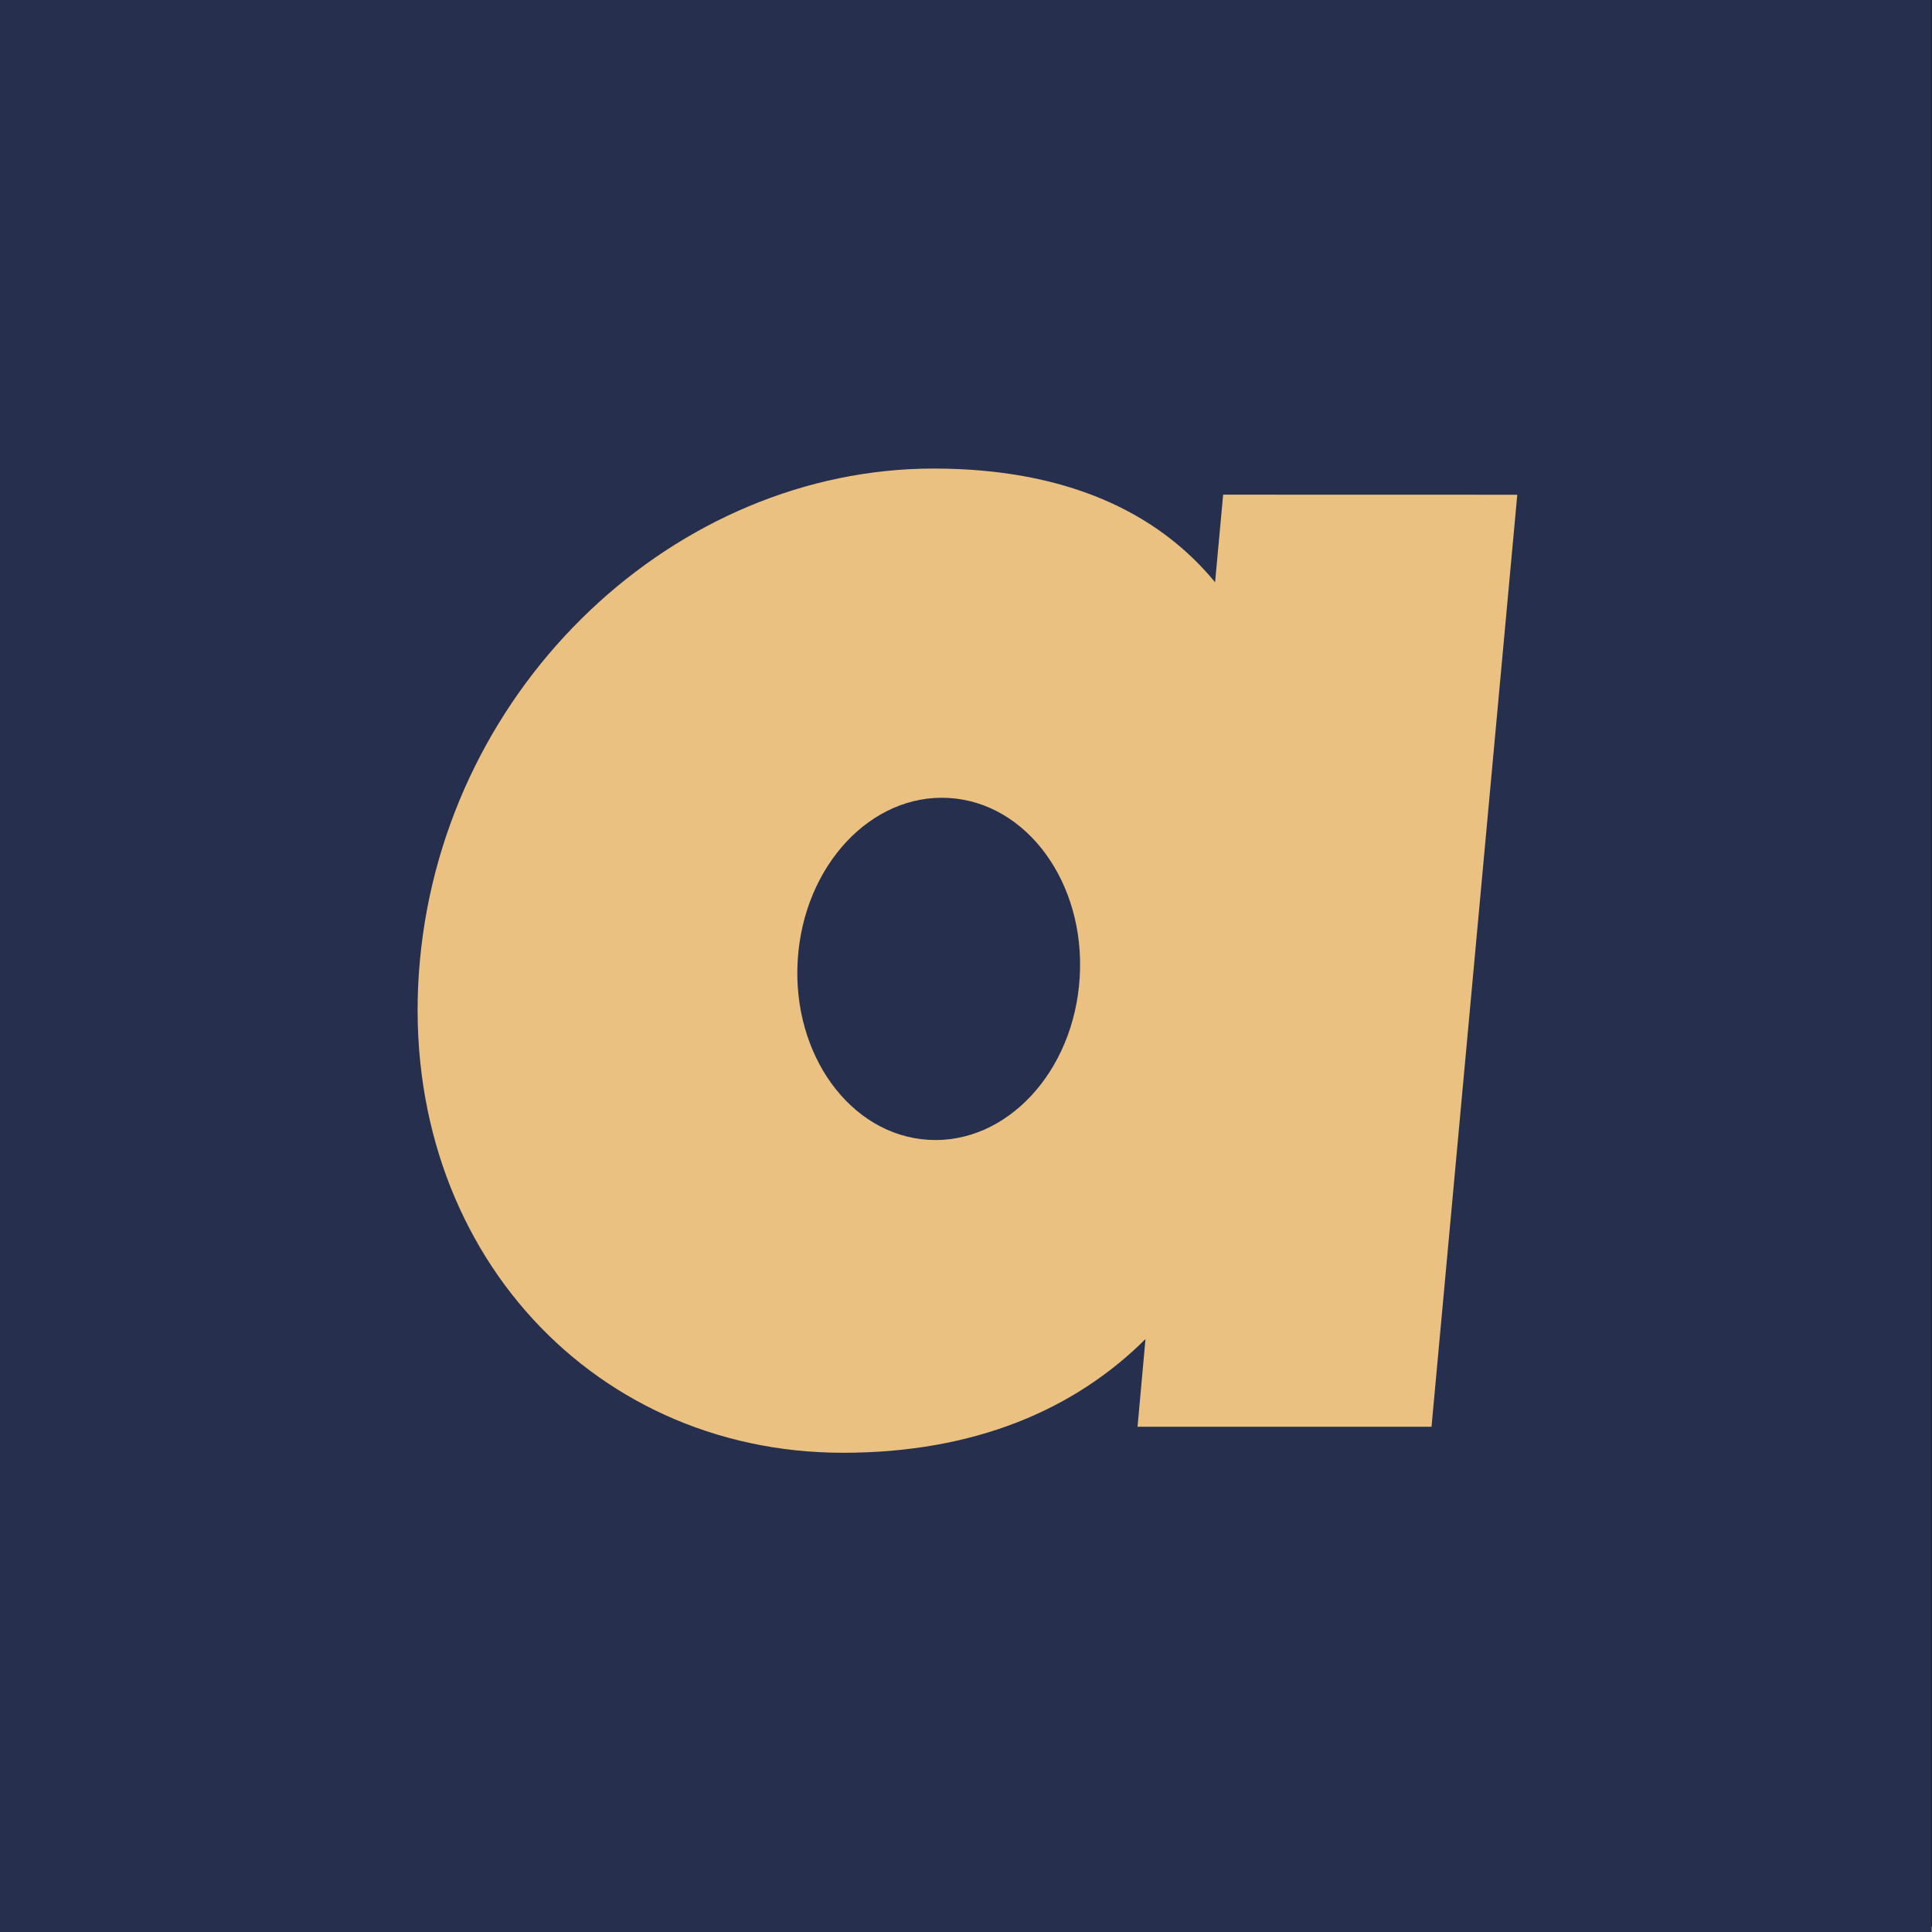 <?xml version="1.0" encoding="UTF-8"?> <svg xmlns="http://www.w3.org/2000/svg" id="Слой_1" data-name="Слой 1" viewBox="0 0 501.03 501.03"><rect x="0" y="0" width="501.03" height="501.03" fill="#808080" stroke="none"/><defs><style>.cls-1{fill:#fff;stroke:#1d1d1b;stroke-miterlimit:10;stroke-width:1.03px;}.cls-2{fill:#262f4d;}.cls-3{fill:#ebc181;}</style></defs><rect class="cls-1" x="0.86" y="-0.86" width="500" height="500"></rect><rect class="cls-2" x="-11.96" y="-0.86" width="512.82" height="505.67"></rect><path class="cls-3" d="M317.2,128.28,315.11,151c-15.08-18.37-39-29.49-73-29.49-66.59,0-126.6,55.59-133.22,127.62S152,376.75,218.61,376.75c34.06,0,60-11.12,78.45-29.49L295,370h76.24l22.24-241.7ZM280,253.47c-1.47,24.48-19,43.34-39.24,42.12s-35.37-22.06-33.89-46.54,19-43.33,39.24-42.11S281.51,229,280,253.47Z"></path></svg> 